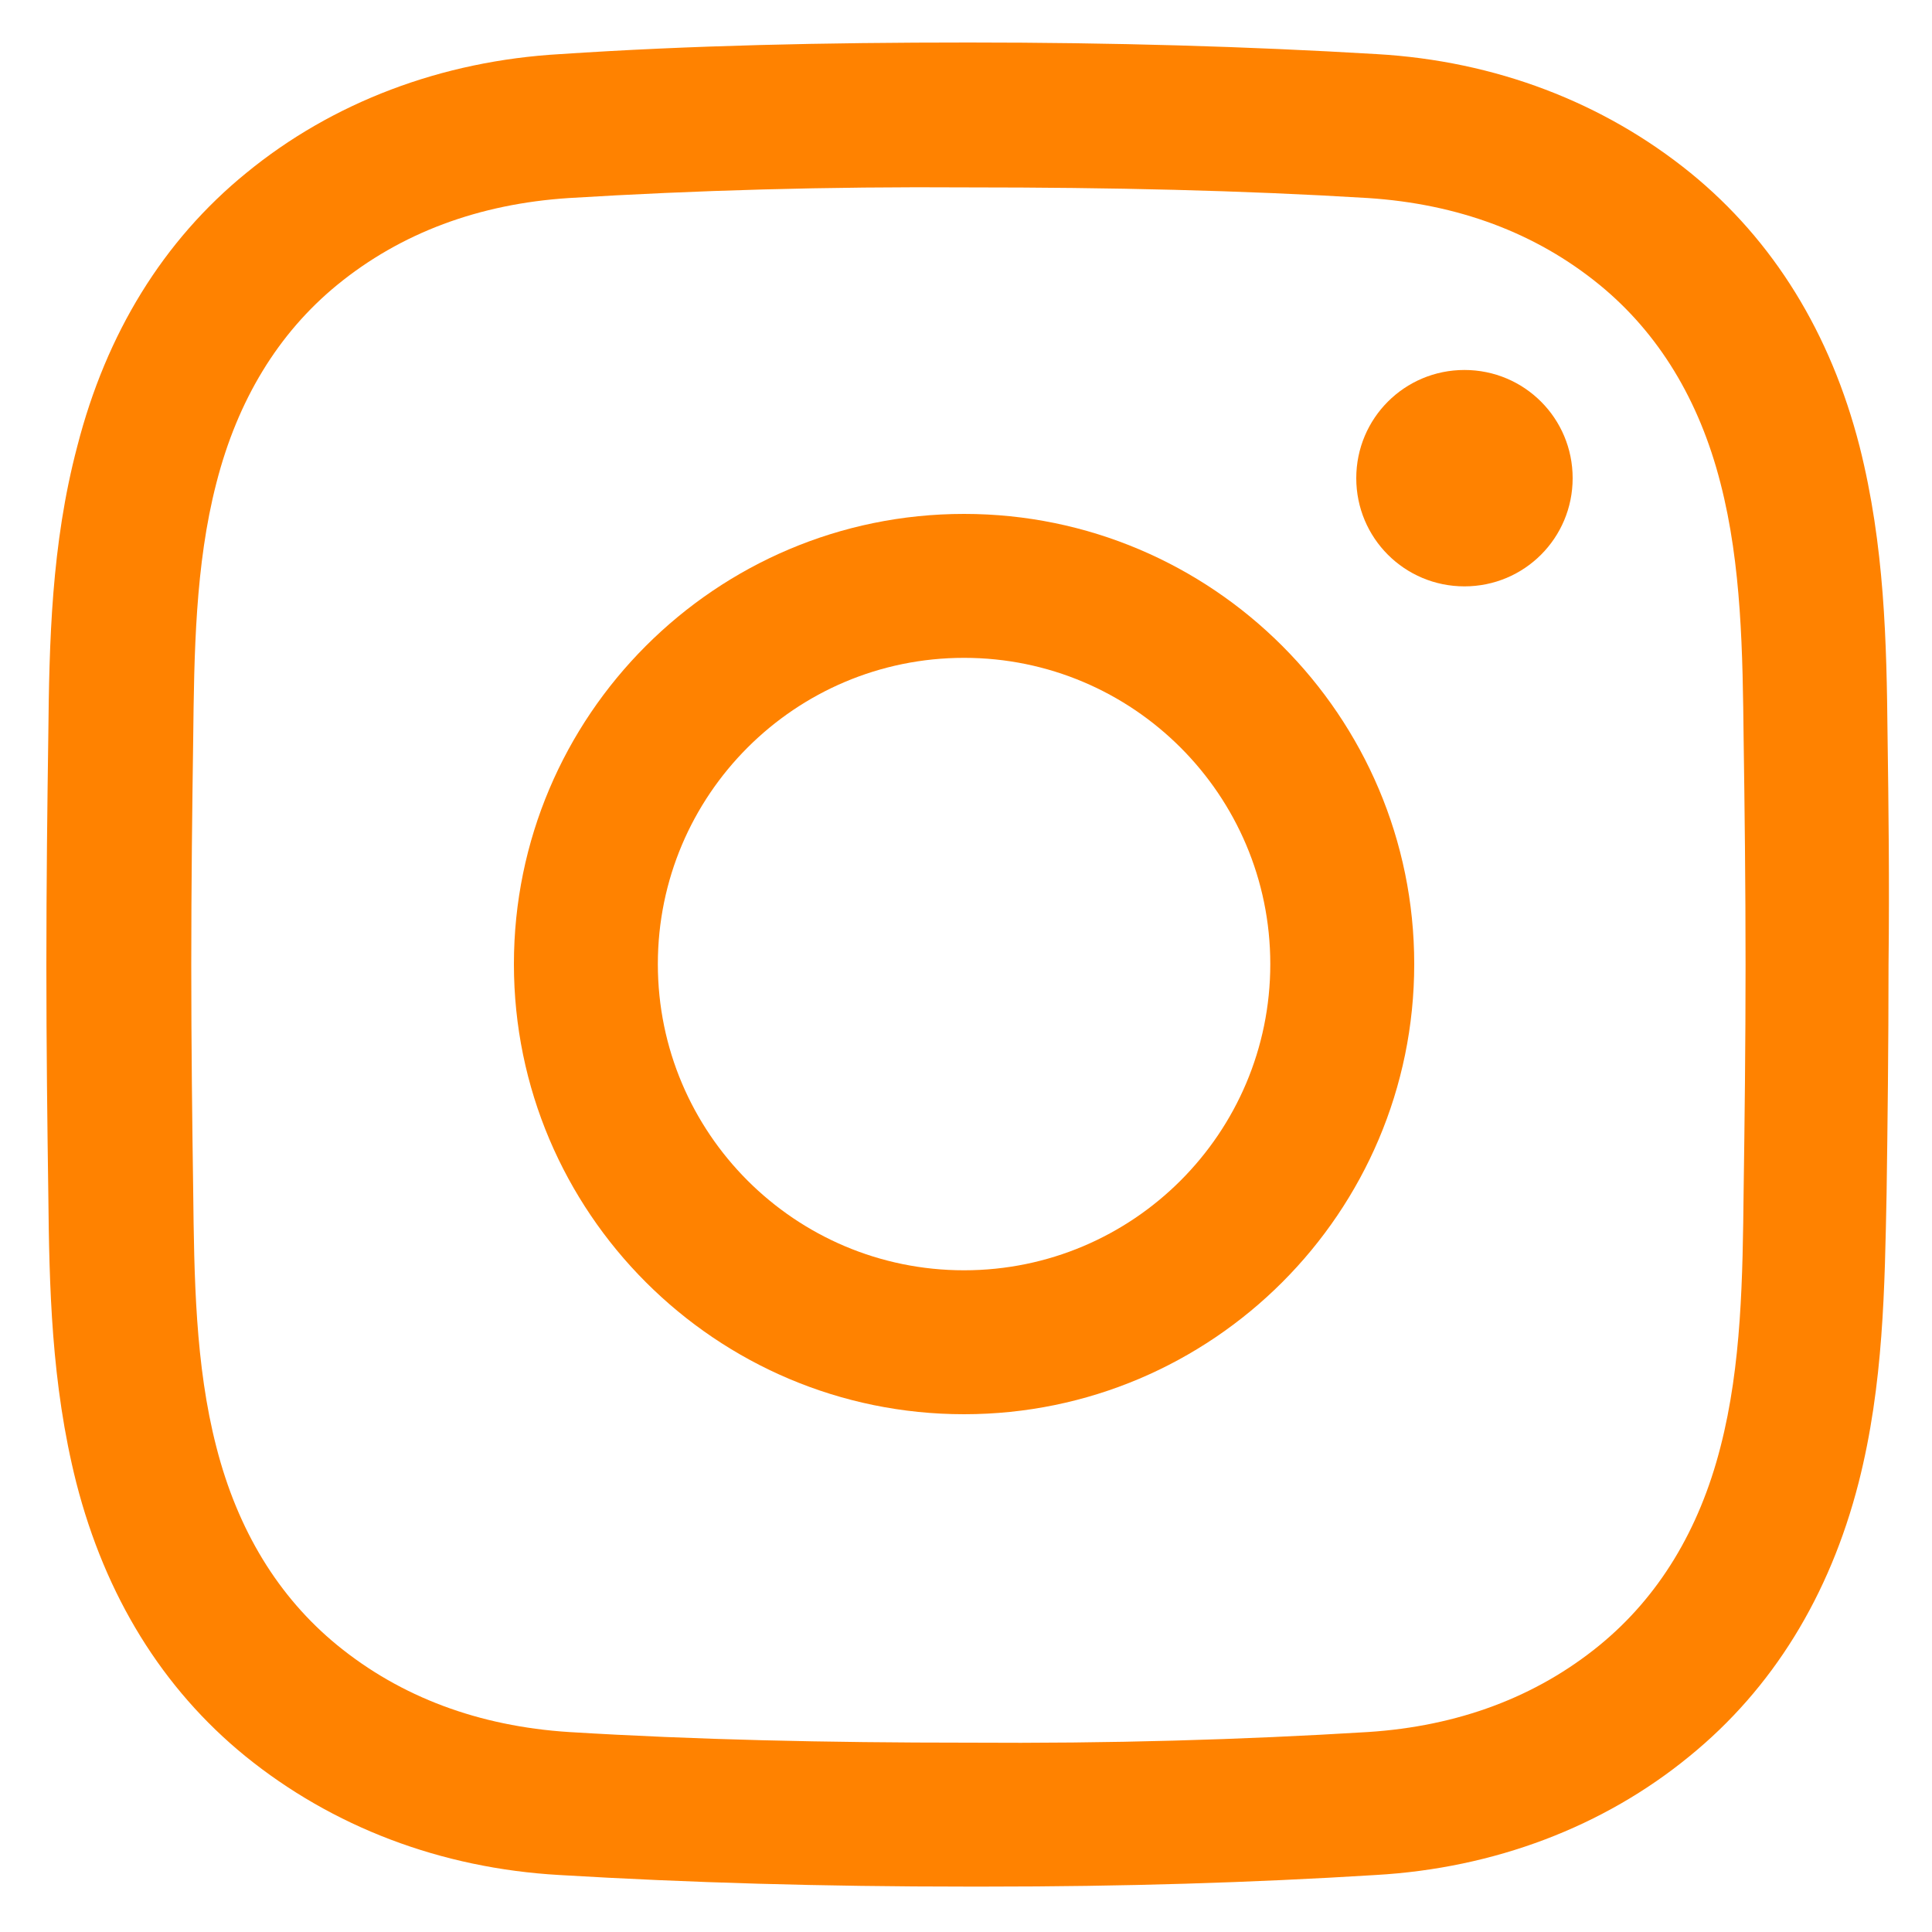 <?xml version="1.0" encoding="utf-8"?>
<!-- Generator: Adobe Illustrator 24.1.0, SVG Export Plug-In . SVG Version: 6.00 Build 0)  -->
<svg version="1.1" id="Layer_1" xmlns="http://www.w3.org/2000/svg" xmlns:xlink="http://www.w3.org/1999/xlink" x="0px" y="0px"
	 viewBox="0 0 200 200" style="enable-background:new 0 0 200 200;" xml:space="preserve">
<style type="text/css">
	.st0{fill:#FF8200;}
</style>
<g>
	<path class="st0" d="M195.4,76.2c-0.1-9.7-0.3-19.7-2.9-30c-3-11.7-8.9-21.3-17.5-28.3c-9-7.3-20.2-11.6-32.5-12.3
		c-13.4-0.8-27.3-1.2-42.2-1.2c-15,0-28.8,0.3-42.3,1.2c-12.3,0.7-23.6,5-32.5,12.3c-8.6,7-14.5,16.6-17.5,28.3
		C5.3,56.4,5.1,66.5,5,76.2c-0.1,7-0.2,15.2-0.2,23.7c0,8.4,0.1,16.7,0.2,23.6c0.1,9.7,0.3,19.7,2.9,30c3,11.7,8.9,21.3,17.5,28.3
		c9,7.3,20.2,11.6,32.5,12.3c13.4,0.8,27.3,1.2,42.2,1.2c0.6,0,1.3,0,1.9,0c14.3,0,27.5-0.4,40.4-1.2c12.3-0.7,23.6-5,32.5-12.3
		c8.6-7,14.5-16.6,17.5-28.3c2.6-10.2,2.7-20.3,2.9-30c0.1-7,0.2-15.2,0.2-23.6v0C195.6,91.4,195.5,83.2,195.4,76.2z M180.5,123.3
		c-0.1,8.8-0.2,18-2.4,26.5c-2.2,8.6-6.4,15.5-12.5,20.5c-6.6,5.4-14.7,8.4-24,9c-13.1,0.8-26.6,1.2-41.4,1.1
		c-14.7,0-28.2-0.3-41.3-1.1c-9.3-0.6-17.4-3.6-24-9c-6.1-5-10.3-11.9-12.5-20.5c-2.2-8.5-2.3-17.7-2.4-26.5
		c-0.1-6.9-0.2-15.1-0.2-23.4c0-8.3,0.1-16.5,0.2-23.4c0.1-8.8,0.2-18,2.4-26.5c2.2-8.6,6.4-15.5,12.5-20.5c6.6-5.4,14.7-8.4,24-9
		c13.1-0.8,26.6-1.2,41.4-1.1c14.7,0,28.2,0.3,41.3,1.1c9.3,0.6,17.4,3.6,24,9c6.1,5,10.3,11.9,12.5,20.5c2.2,8.5,2.3,17.7,2.4,26.5
		c0.1,6.9,0.2,15.1,0.2,23.4C180.7,108.1,180.6,116.3,180.5,123.3z"/>
	<path class="st0" d="M99.8,53.2c-25.7,0-46.6,20.9-46.6,46.6c0,25.7,20.9,46.6,46.6,46.6c25.7,0,46.6-20.9,46.6-46.6
		C146.4,74.1,125.5,53.2,99.8,53.2z M99.8,131.5c-17.5,0-31.7-14.2-31.7-31.7c0-17.5,14.2-31.7,31.7-31.7
		c17.5,0,31.7,14.2,31.7,31.7C131.5,117.3,117.3,131.5,99.8,131.5z"/>
	<path class="st0" d="M151.6,38.3c-6.2,0-11.2,5-11.2,11.2c0,6.2,5,11.2,11.2,11.2c6.2,0,11.2-5,11.2-11.2
		C162.8,43.3,157.8,38.3,151.6,38.3L151.6,38.3z"/>
	<path class="st0" d="M151.6,38.3"/>
</g>
<g>
</g>
<g>
</g>
<g>
</g>
<g>
</g>
<g>
</g>
<g>
</g>
</svg>
